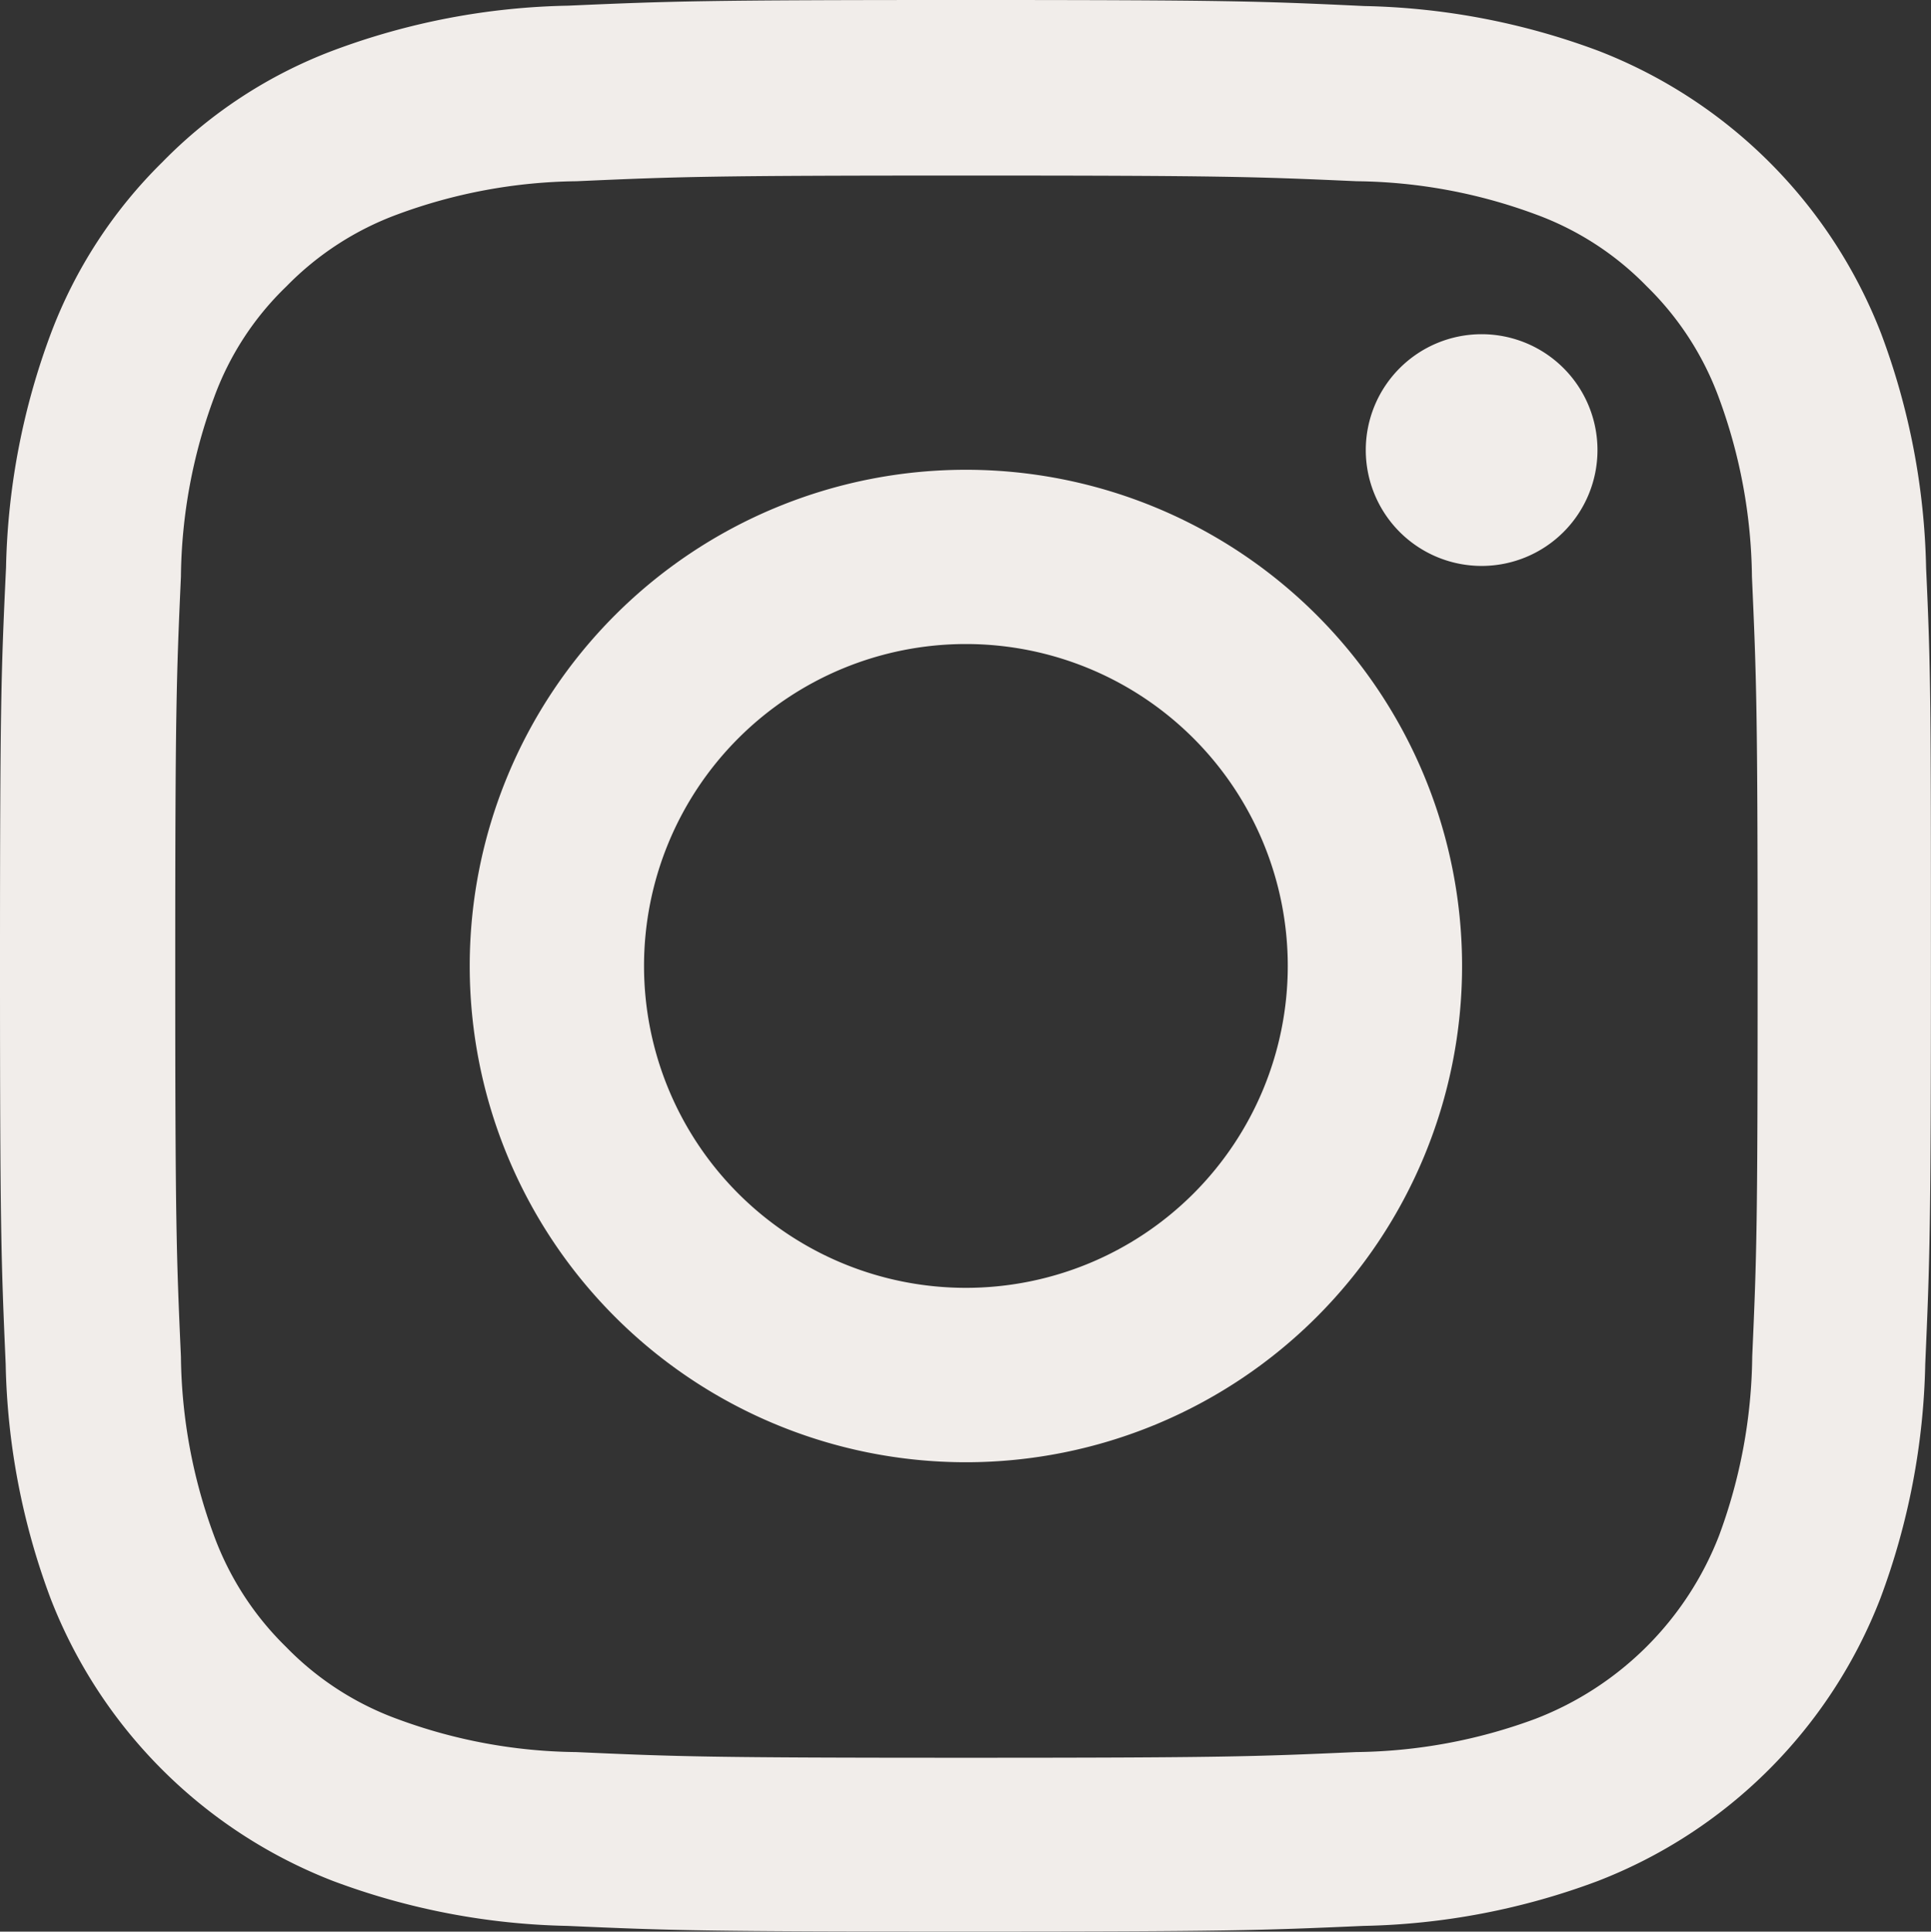 <svg id="icon-instagram-contact" xmlns="http://www.w3.org/2000/svg" width="26.853" height="26.859" viewBox="0 0 26.853 26.859">
  <rect x="0" y="0" width="26.853" height="26.859" fill="#333333" stroke="none"/>
  <path id="Tracé_15" data-name="Tracé 15" d="M27.234,7.9a9.814,9.814,0,0,0-.624-3.258A6.88,6.88,0,0,0,22.68.708,9.839,9.839,0,0,0,19.422.084C17.984.016,17.528,0,13.881,0s-4.1.016-5.535.079A9.817,9.817,0,0,0,5.088.7,6.553,6.553,0,0,0,2.705,2.256,6.613,6.613,0,0,0,1.158,4.633,9.841,9.841,0,0,0,.533,7.891C.465,9.329.449,9.785.449,13.432s.016,4.1.079,5.535a9.814,9.814,0,0,0,.624,3.258,6.879,6.879,0,0,0,3.93,3.93,9.841,9.841,0,0,0,3.258.624c1.432.063,1.889.079,5.535.079s4.1-.016,5.535-.079a9.812,9.812,0,0,0,3.258-.624,6.87,6.87,0,0,0,3.93-3.93,9.847,9.847,0,0,0,.624-3.258c.063-1.432.079-1.889.079-5.535S27.3,9.329,27.234,7.9ZM24.816,18.862a7.362,7.362,0,0,1-.462,2.492A4.455,4.455,0,0,1,21.8,23.9a7.388,7.388,0,0,1-2.492.462c-1.417.063-1.842.079-5.425.079s-4.014-.016-5.425-.079A7.358,7.358,0,0,1,5.969,23.9a4.133,4.133,0,0,1-1.542-1,4.176,4.176,0,0,1-1-1.542,7.389,7.389,0,0,1-.462-2.492c-.063-1.417-.079-1.842-.079-5.425s.016-4.014.079-5.425a7.358,7.358,0,0,1,.462-2.492A4.082,4.082,0,0,1,4.432,3.982a4.169,4.169,0,0,1,1.542-1,7.393,7.393,0,0,1,2.492-.462c1.417-.063,1.842-.079,5.425-.079s4.014.016,5.425.079a7.362,7.362,0,0,1,2.492.462,4.13,4.13,0,0,1,1.542,1,4.175,4.175,0,0,1,1,1.543,7.392,7.392,0,0,1,.462,2.492c.063,1.417.079,1.842.079,5.425S24.879,17.446,24.816,18.862Zm0,0" transform="translate(-0.449 0)" fill="#f1edea"/>
  <path id="Tracé_16" data-name="Tracé 16" d="M131.849,124.5a6.9,6.9,0,1,0,6.9,6.9A6.9,6.9,0,0,0,131.849,124.5Zm0,11.375a4.476,4.476,0,1,1,4.476-4.476A4.476,4.476,0,0,1,131.849,135.875Zm0,0" transform="translate(-118.417 -117.968)" fill="#f1edea"/>
  <path id="Tracé_17" data-name="Tracé 17" d="M365.671,90.212A1.611,1.611,0,1,1,364.06,88.6,1.611,1.611,0,0,1,365.671,90.212Zm0,0" transform="translate(-343.456 -83.953)" fill="#f1edea"/>
</svg>
